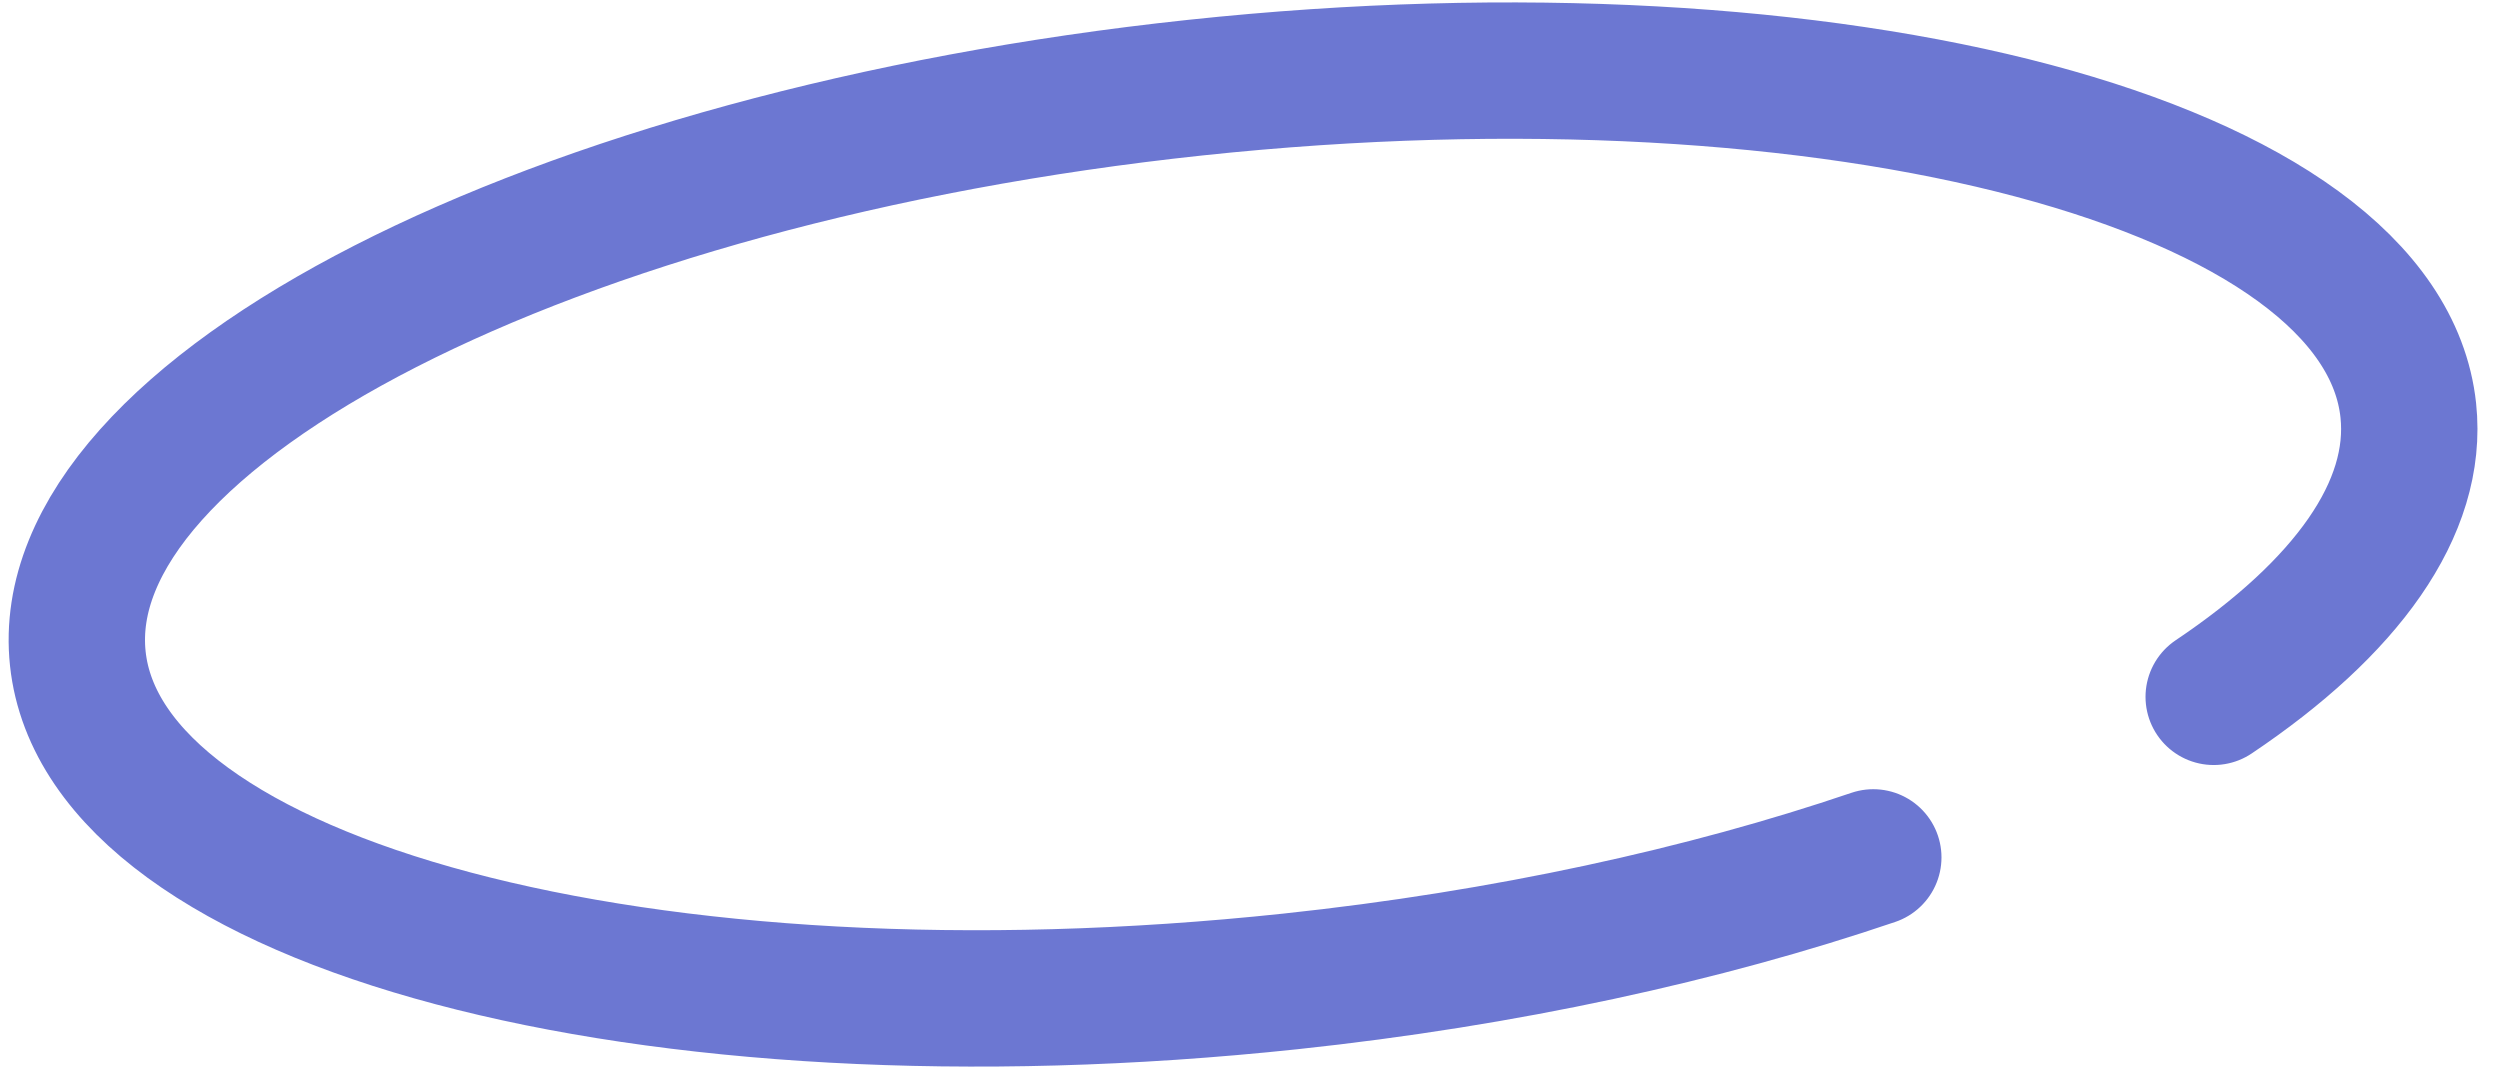 <svg width="110" height="47" viewBox="0 0 110 47" fill="none" xmlns="http://www.w3.org/2000/svg">
<path opacity="0.8" d="M97.403 30.661C103.217 26.76 106.425 22.378 105.965 18.057C104.808 7.198 80.916 0.84 52.6 3.856C24.284 6.872 2.267 18.12 3.424 28.979C4.581 39.839 28.473 46.197 56.789 43.181C66.246 42.173 75.001 40.248 82.425 37.725" stroke="#4855C6" stroke-width="6" stroke-linecap="round"/>
</svg>
